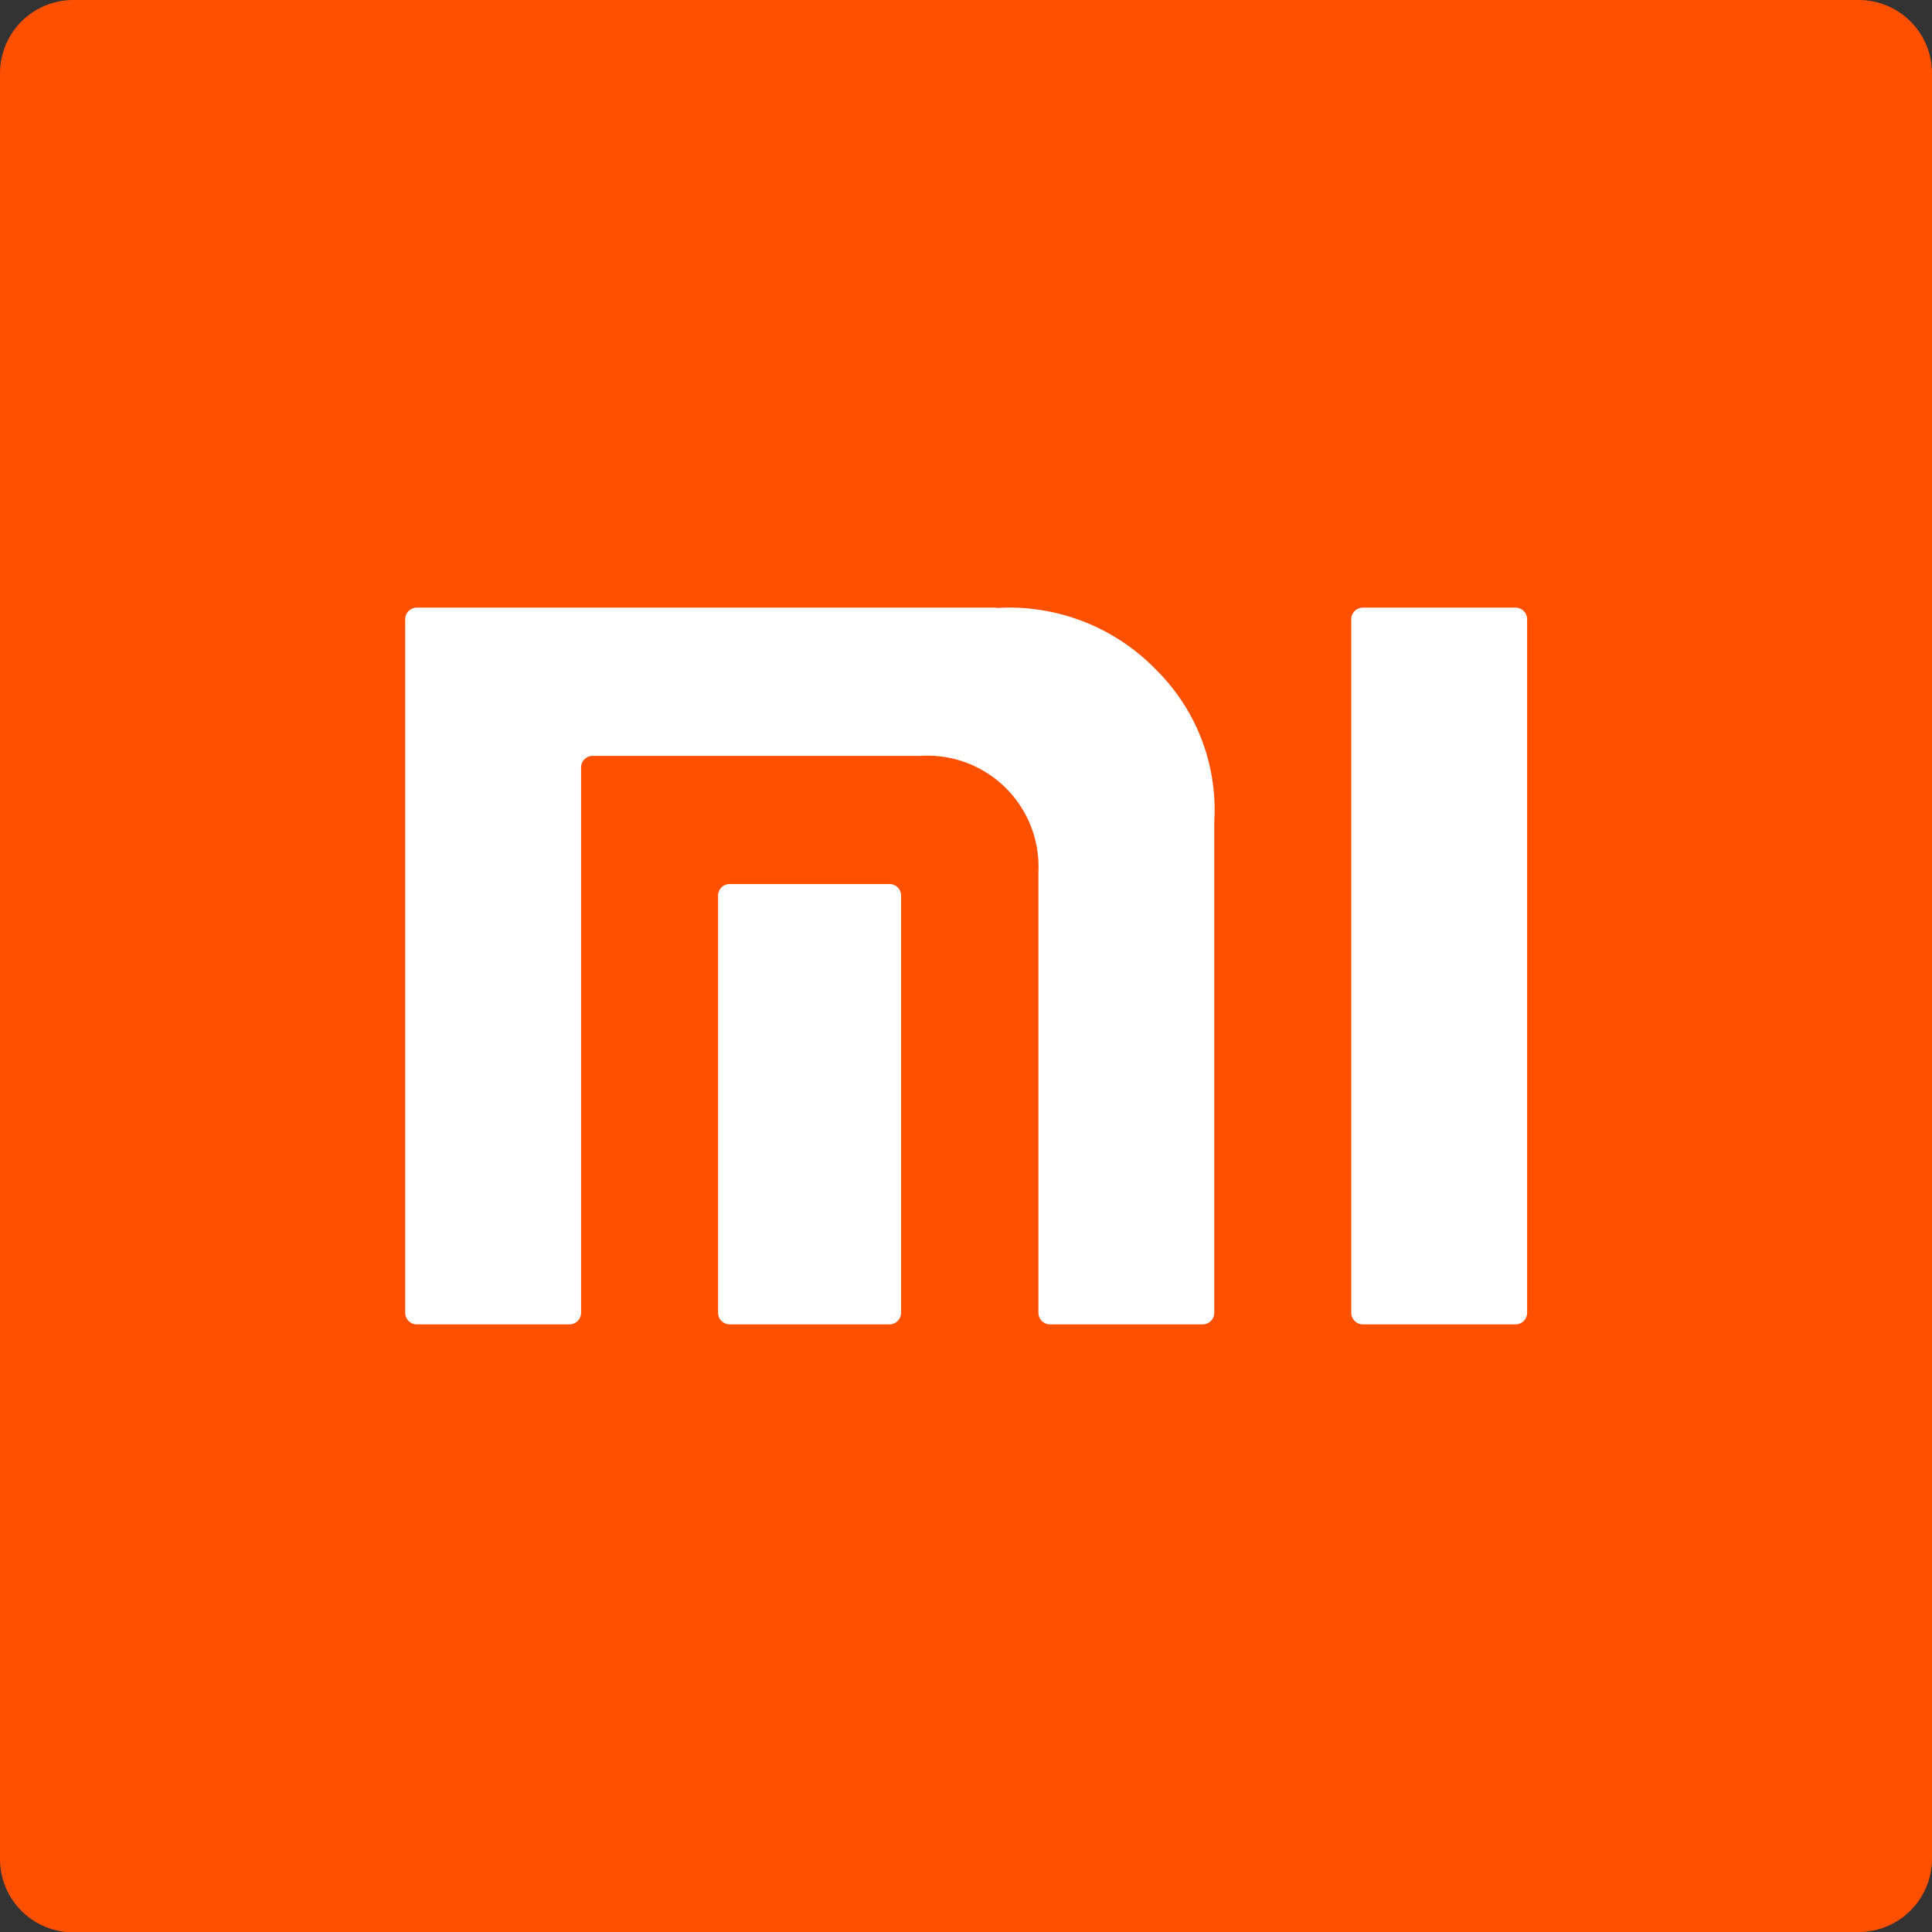 <svg xmlns="http://www.w3.org/2000/svg" viewBox="0 0 56.69 56.7"><rect x="0" y="0" width="56.69" height="56.7" fill="#333333" stroke="none"/><defs><style>.cls-1{fill:#ff5000;fill-rule:evenodd;}.cls-2{fill:#fff;}</style></defs><title>Logo Mi</title><g id="Calque_2" data-name="Calque 2"><g id="Calque_1-2" data-name="Calque 1"><path class="cls-1" d="M54.54,56.7H2.15A2.15,2.15,0,0,1,0,54.54V2.15A2.15,2.15,0,0,1,2.15,0H54.54a2.15,2.15,0,0,1,2.15,2.15V54.54a2.15,2.15,0,0,1-2.15,2.15"/><path class="cls-2" d="M44.46,17.83H40a.34.34,0,0,0-.35.34V38.52a.34.34,0,0,0,.35.34h4.46a.34.34,0,0,0,.35-.34V18.17a.34.34,0,0,0-.35-.34"/><path class="cls-2" d="M29.23,17.83h-17a.34.34,0,0,0-.34.34V38.52a.34.34,0,0,0,.34.34H16.7a.34.34,0,0,0,.35-.34v-16a.34.34,0,0,1,.34-.34H27a3.26,3.26,0,0,1,3.47,3.4V38.52a.34.34,0,0,0,.35.34h4.46a.34.34,0,0,0,.35-.34V24.09a5.77,5.77,0,0,0-1.68-4.41,6,6,0,0,0-4.71-1.84"/><path class="cls-2" d="M26.1,25.94H21.42a.34.34,0,0,0-.35.34V38.52a.34.34,0,0,0,.35.34H26.1a.34.34,0,0,0,.34-.34V26.28a.34.34,0,0,0-.34-.34"/></g></g></svg>